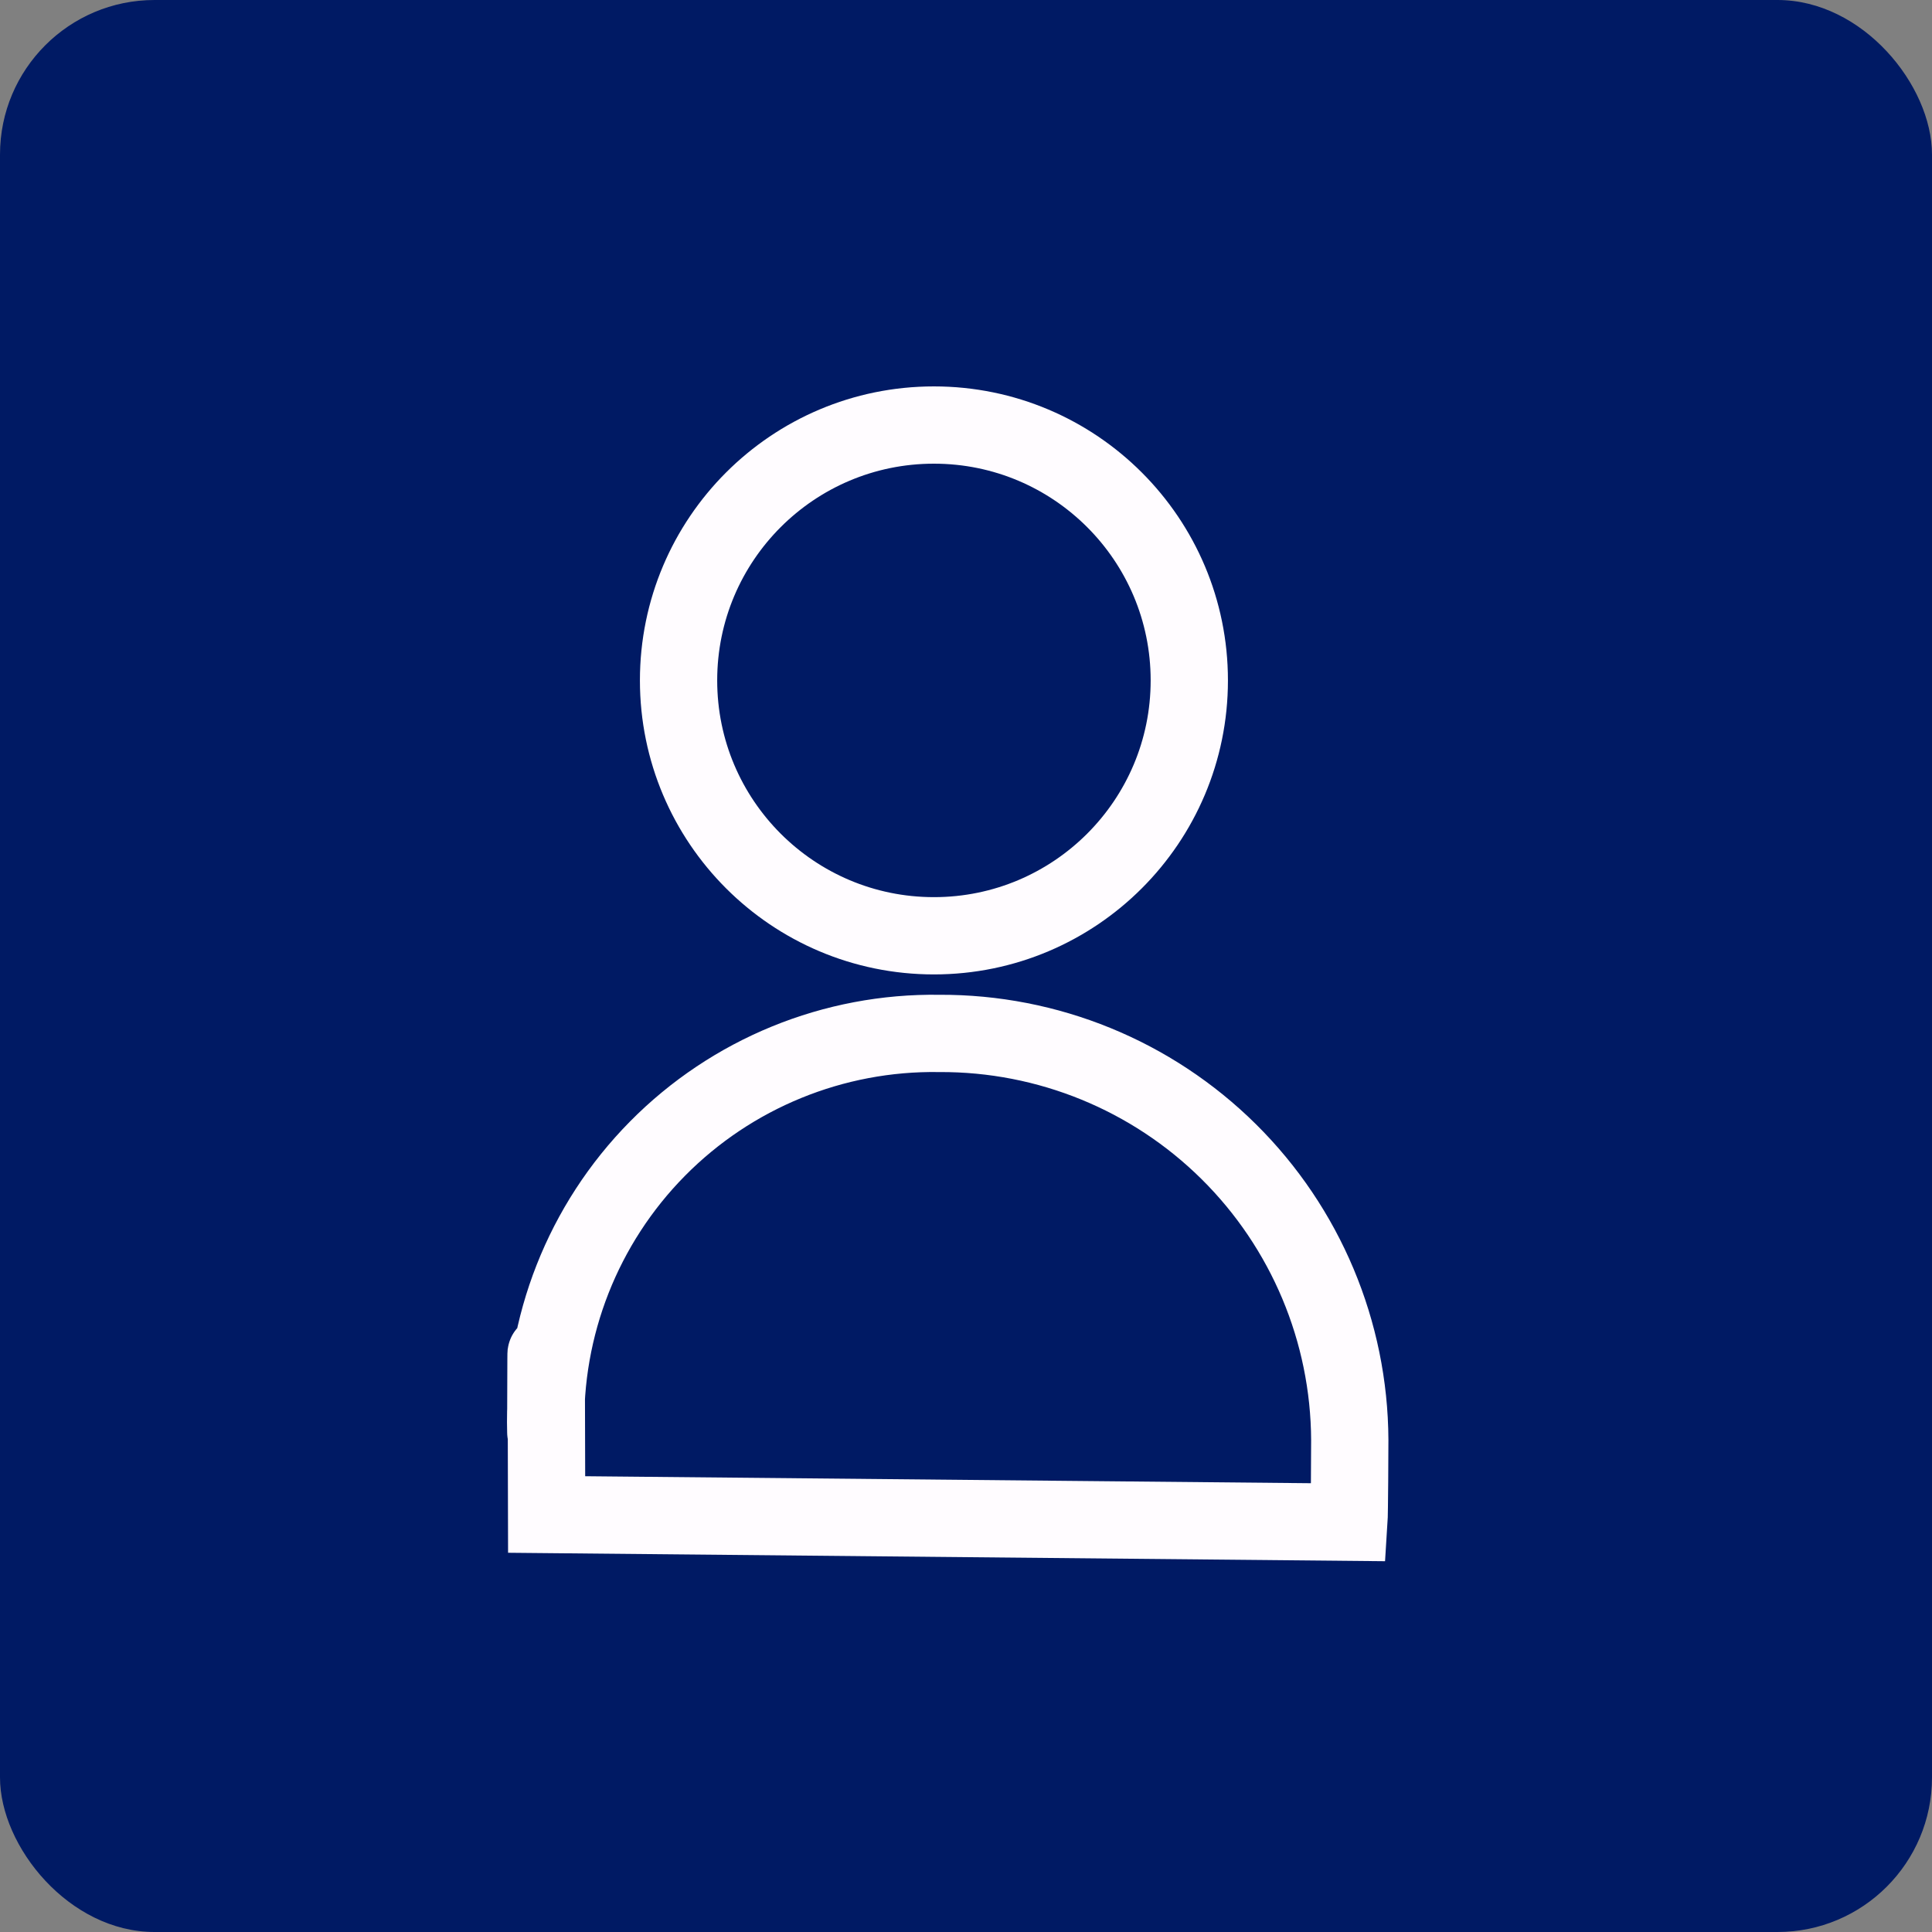 <?xml version="1.0" encoding="UTF-8"?>
<svg width="50px" height="50px" viewBox="0 0 50 50" version="1.1" xmlns="http://www.w3.org/2000/svg" xmlns:xlink="http://www.w3.org/1999/xlink">
    <rect x="0" y="0" width="50" height="50" fill="#808080" stroke="none"/>
    <!-- Generator: Sketch 64 (93537) - https://sketch.com -->
    <title>icon_075c_50</title>
    <desc>Created with Sketch.</desc>
    <g id="icon_075c_50" stroke="none" stroke-width="1" fill="none" fill-rule="evenodd">
        <g id="4t">
            <rect id="Rectangle-48-Copy-2" fill="#001A64" fill-rule="nonzero" x="8.8817842e-16" y="1.55431223e-15" width="50" height="50" rx="4"></rect>
            <g id="Gruppe_424" transform="translate(14, 11)" stroke="#FFFCFF" stroke-width="2">
                <path d="M10.31,15.745 C13.114,15.731 15.808,16.832 17.8,18.805 C19.792,20.778 20.919,23.461 20.932,26.265 C20.932,26.493 20.925,28.17 20.91,28.395 L0.147,28.195 C0.132,20.176 0.125,26.215 0.125,26.063 C0.047,23.327 1.091,20.677 3.014,18.729 C4.937,16.781 7.573,15.703 10.31,15.745 L10.31,15.745 Z" id="Pfad_99"></path>
                <path d="M10.17,13.218 C13.82,13.218 16.779,10.259 16.779,6.609 C16.779,2.959 13.82,0 10.17,0 C6.52,0 3.561,2.959 3.561,6.609 C3.561,10.259 6.52,13.218 10.17,13.218 Z" id="Pfad_100"></path>
            </g>
        </g>
    </g>
</svg>